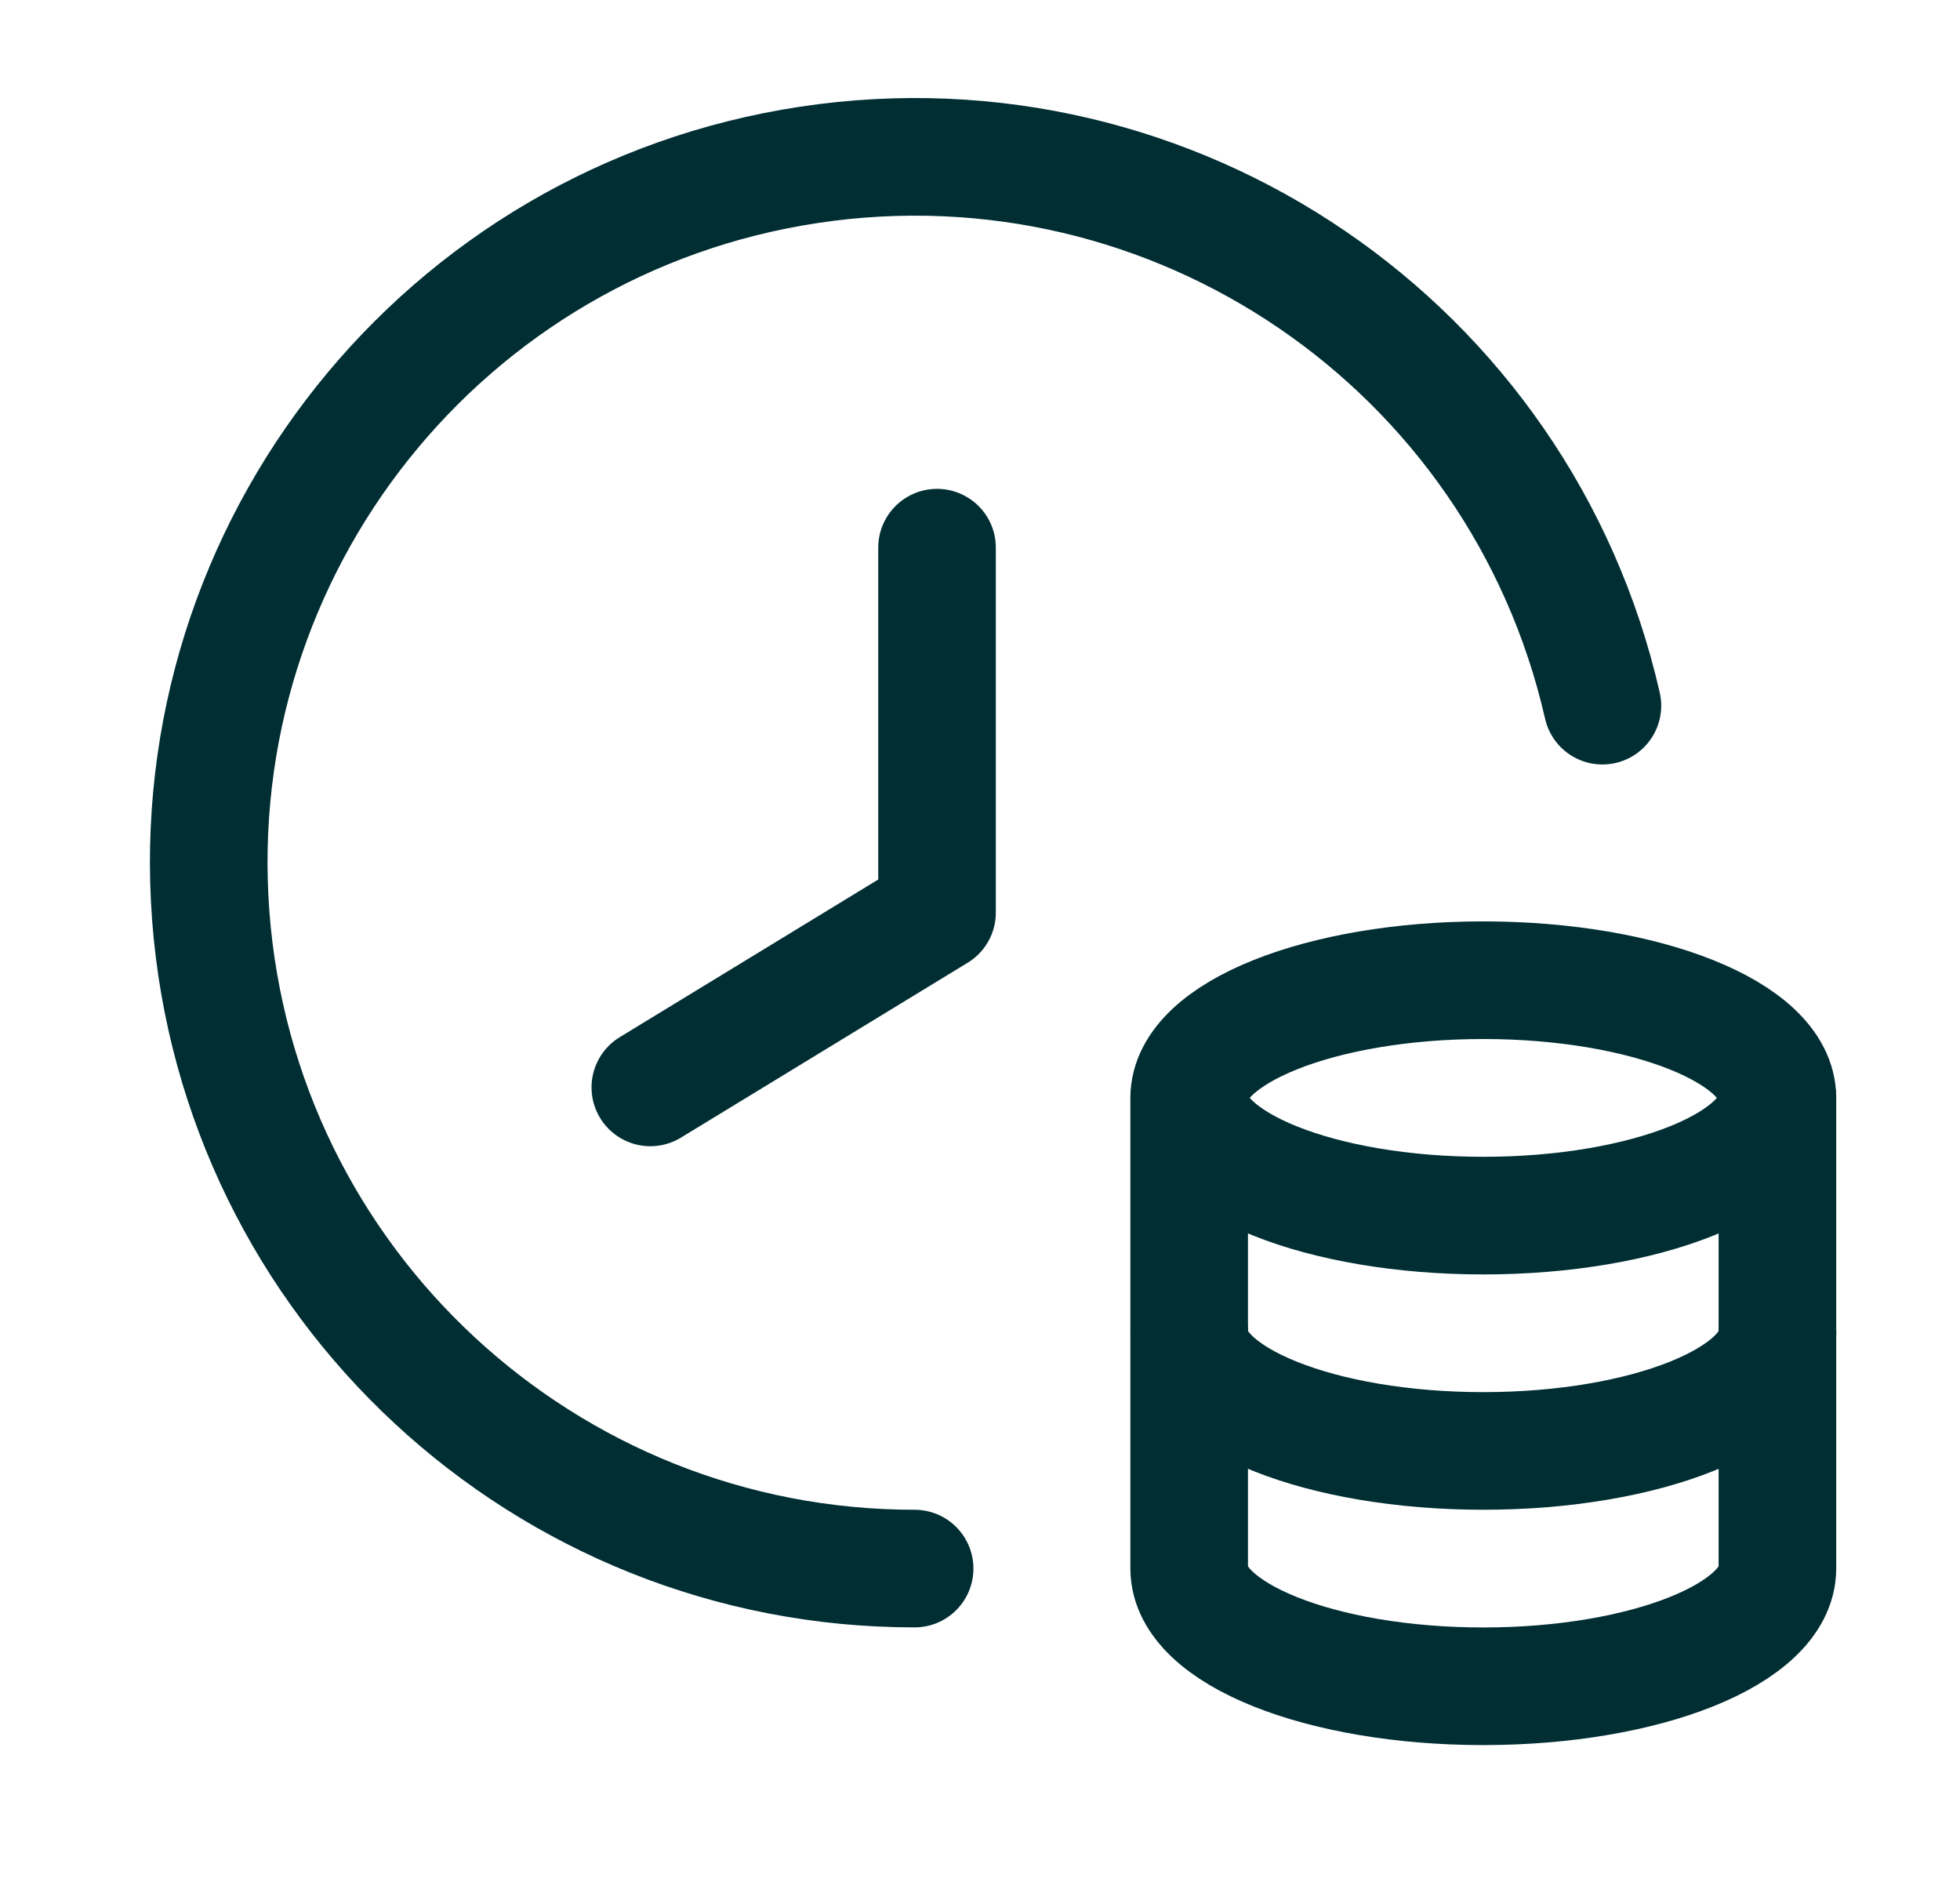 <svg width="25" height="24" viewBox="0 0 25 24" fill="none" xmlns="http://www.w3.org/2000/svg">
<path d="M22.671 17.002V14.001C22.671 13.171 20.99 12.5 18.919 12.5C16.848 12.5 15.169 13.172 15.168 14.001V20.003C15.169 20.832 16.847 21.504 18.919 21.504C20.991 21.504 22.67 20.832 22.671 20.003V14.001" stroke="#002E33" stroke-width="1.5" stroke-linecap="round" stroke-linejoin="round"/>
<path d="M8.295 13.867L11.952 11.637V6.984" stroke="#002E33" stroke-width="1.5" stroke-linecap="round" stroke-linejoin="round"/>
<path d="M20.439 8.999C19.391 4.406 14.979 1.399 10.321 2.102C5.663 2.804 2.335 6.979 2.688 11.677C3.041 16.374 6.956 20.005 11.666 20.003" stroke="#002E33" stroke-width="1.5" stroke-linecap="round" stroke-linejoin="round"/>
<path d="M15.169 14.001C15.169 14.829 16.848 15.502 18.92 15.502C20.992 15.502 22.671 14.829 22.671 14.001" stroke="#002E33" stroke-width="1.5" stroke-linecap="round" stroke-linejoin="round"/>
<path d="M15.169 17.002C15.169 17.831 16.848 18.503 18.92 18.503C20.992 18.503 22.672 17.831 22.672 17.002" stroke="#002E33" stroke-width="1.5" stroke-linecap="round" stroke-linejoin="round"/>
</svg>
